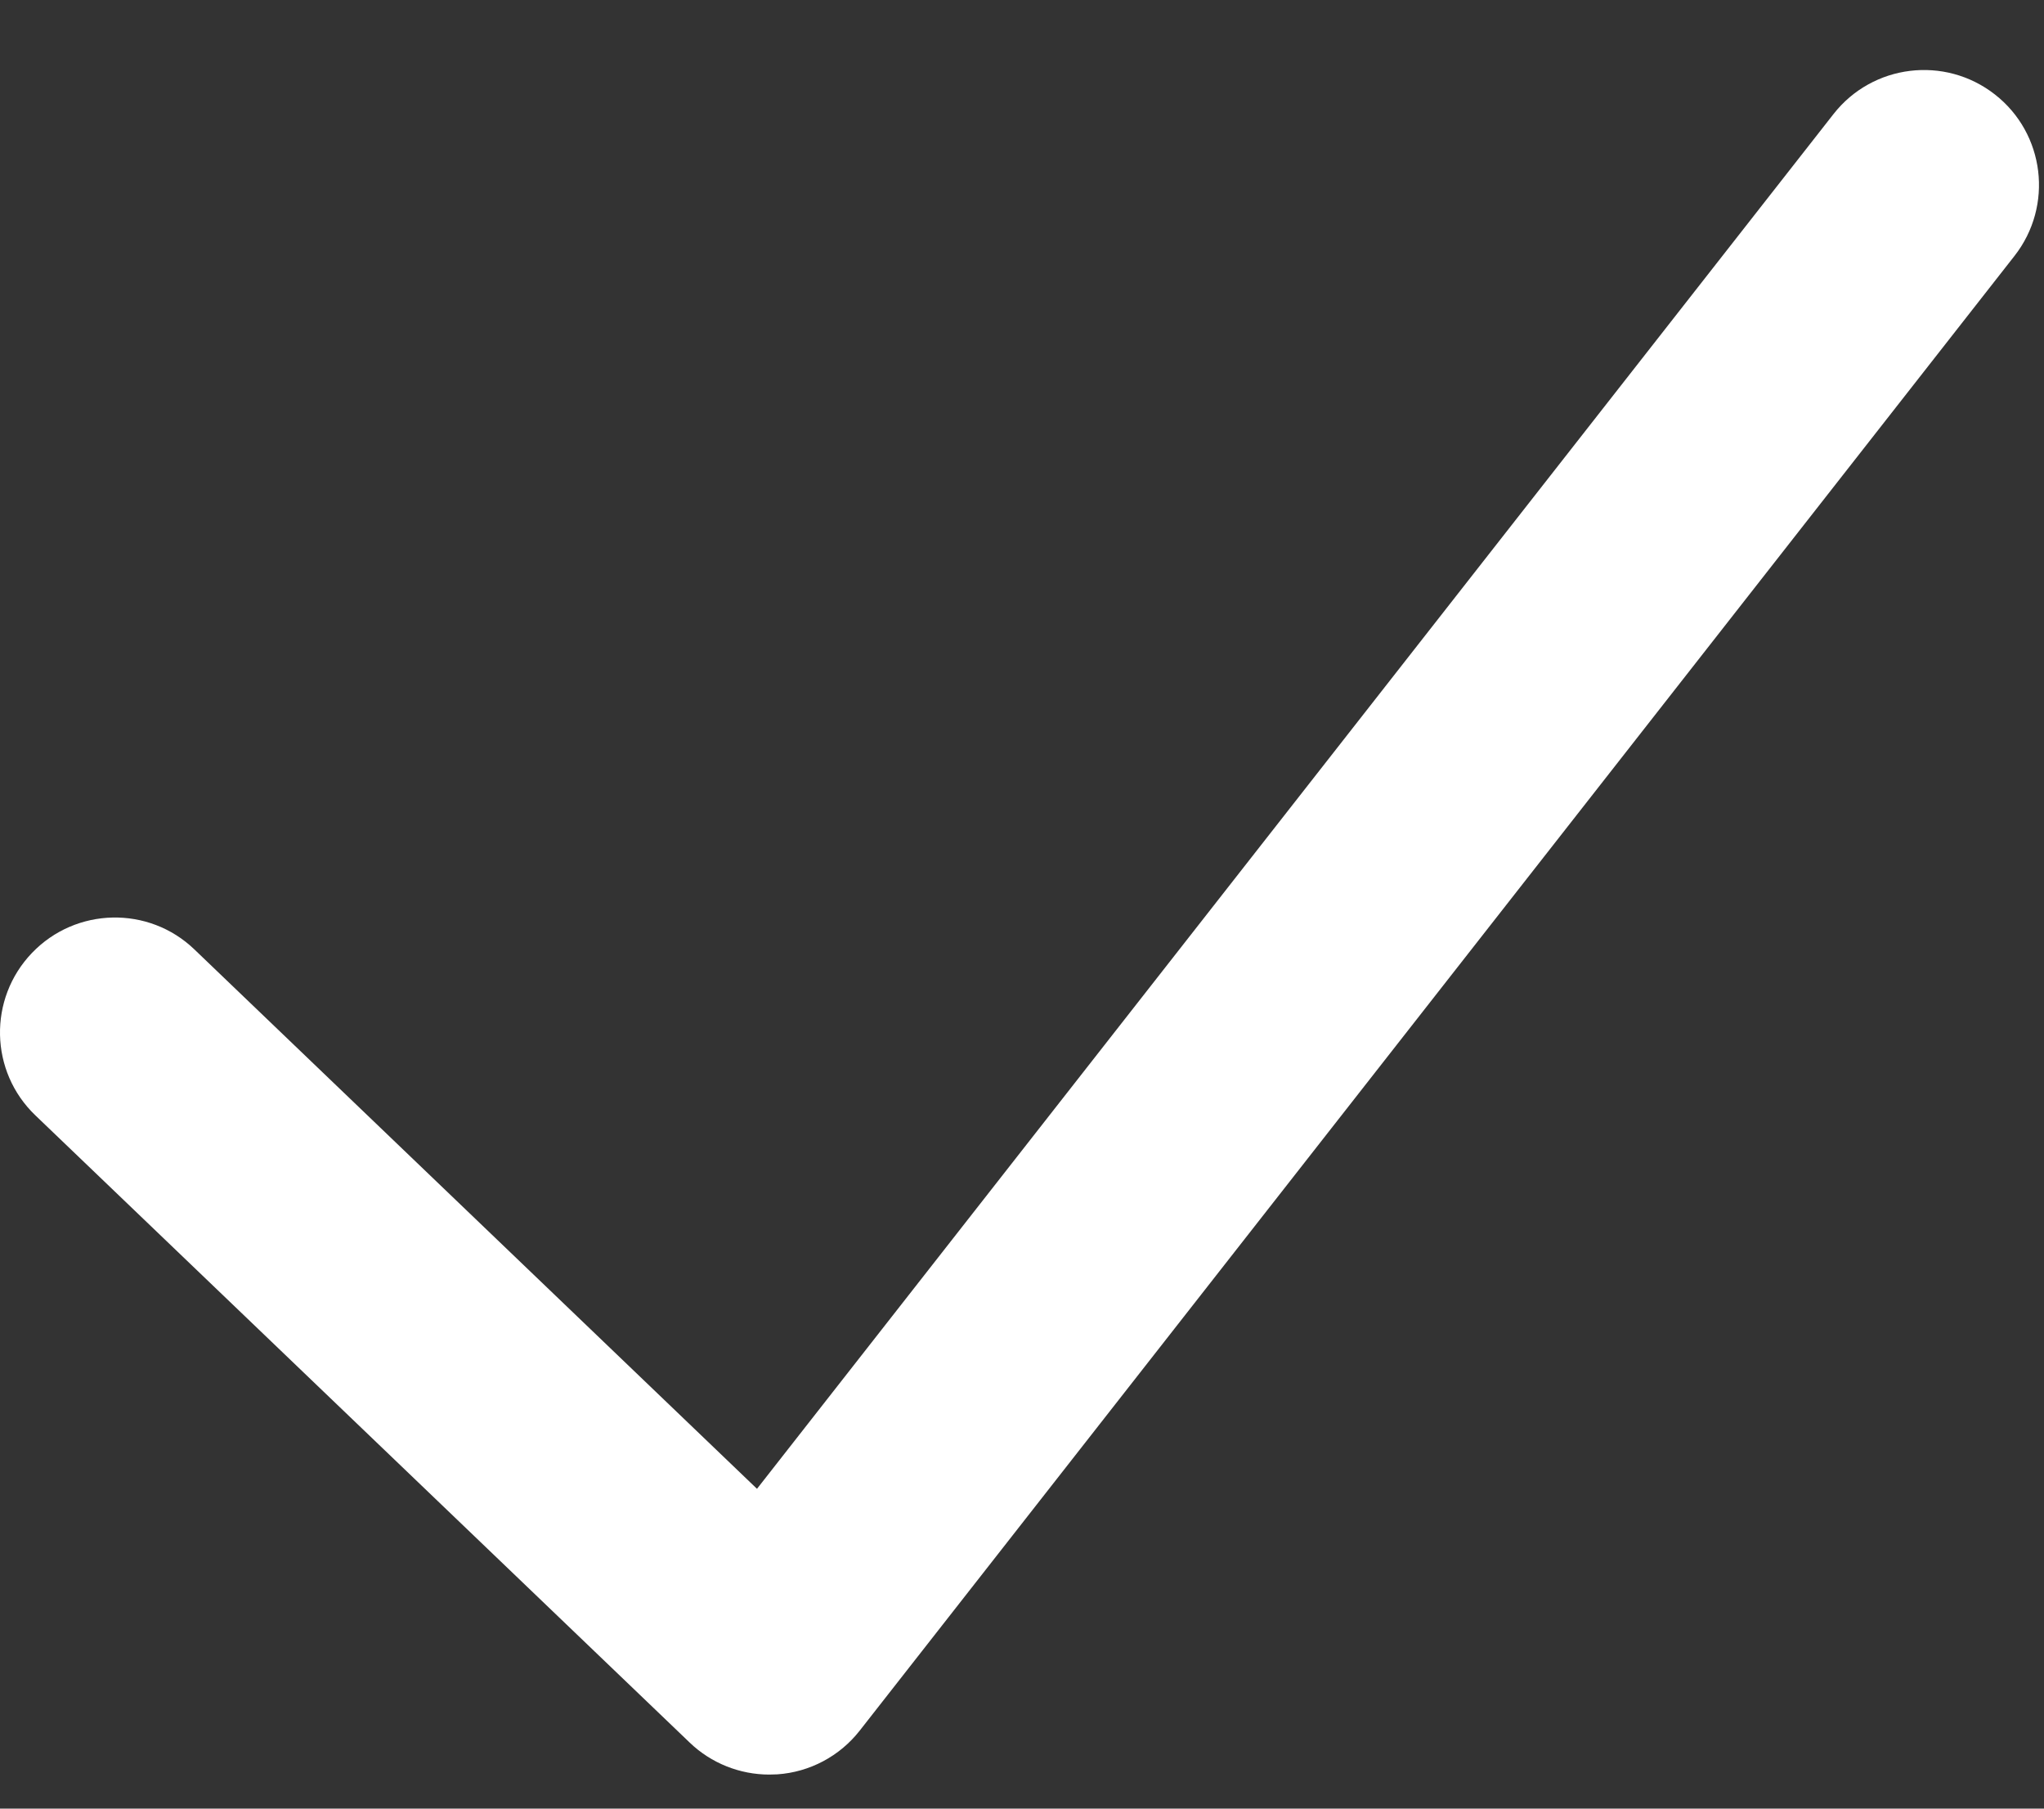 <svg width="26" height="23" viewBox="0 0 26 23" fill="none" xmlns="http://www.w3.org/2000/svg">
<rect x="0" y="0" width="26" height="23" fill="#333333" stroke="none"/>
<path d="M9.785 22.567C9.41 22.567 9.046 22.422 8.774 22.161L0.451 14.185C-0.133 13.627 -0.152 12.702 0.406 12.119C0.965 11.535 1.893 11.516 2.473 12.074L9.629 18.933L23.322 1.451C23.82 0.815 24.739 0.704 25.375 1.201C26.012 1.698 26.123 2.618 25.625 3.254L10.935 22.009C10.68 22.334 10.299 22.536 9.888 22.564C9.852 22.564 9.818 22.567 9.785 22.567Z" fill="white"></path>
</svg>
